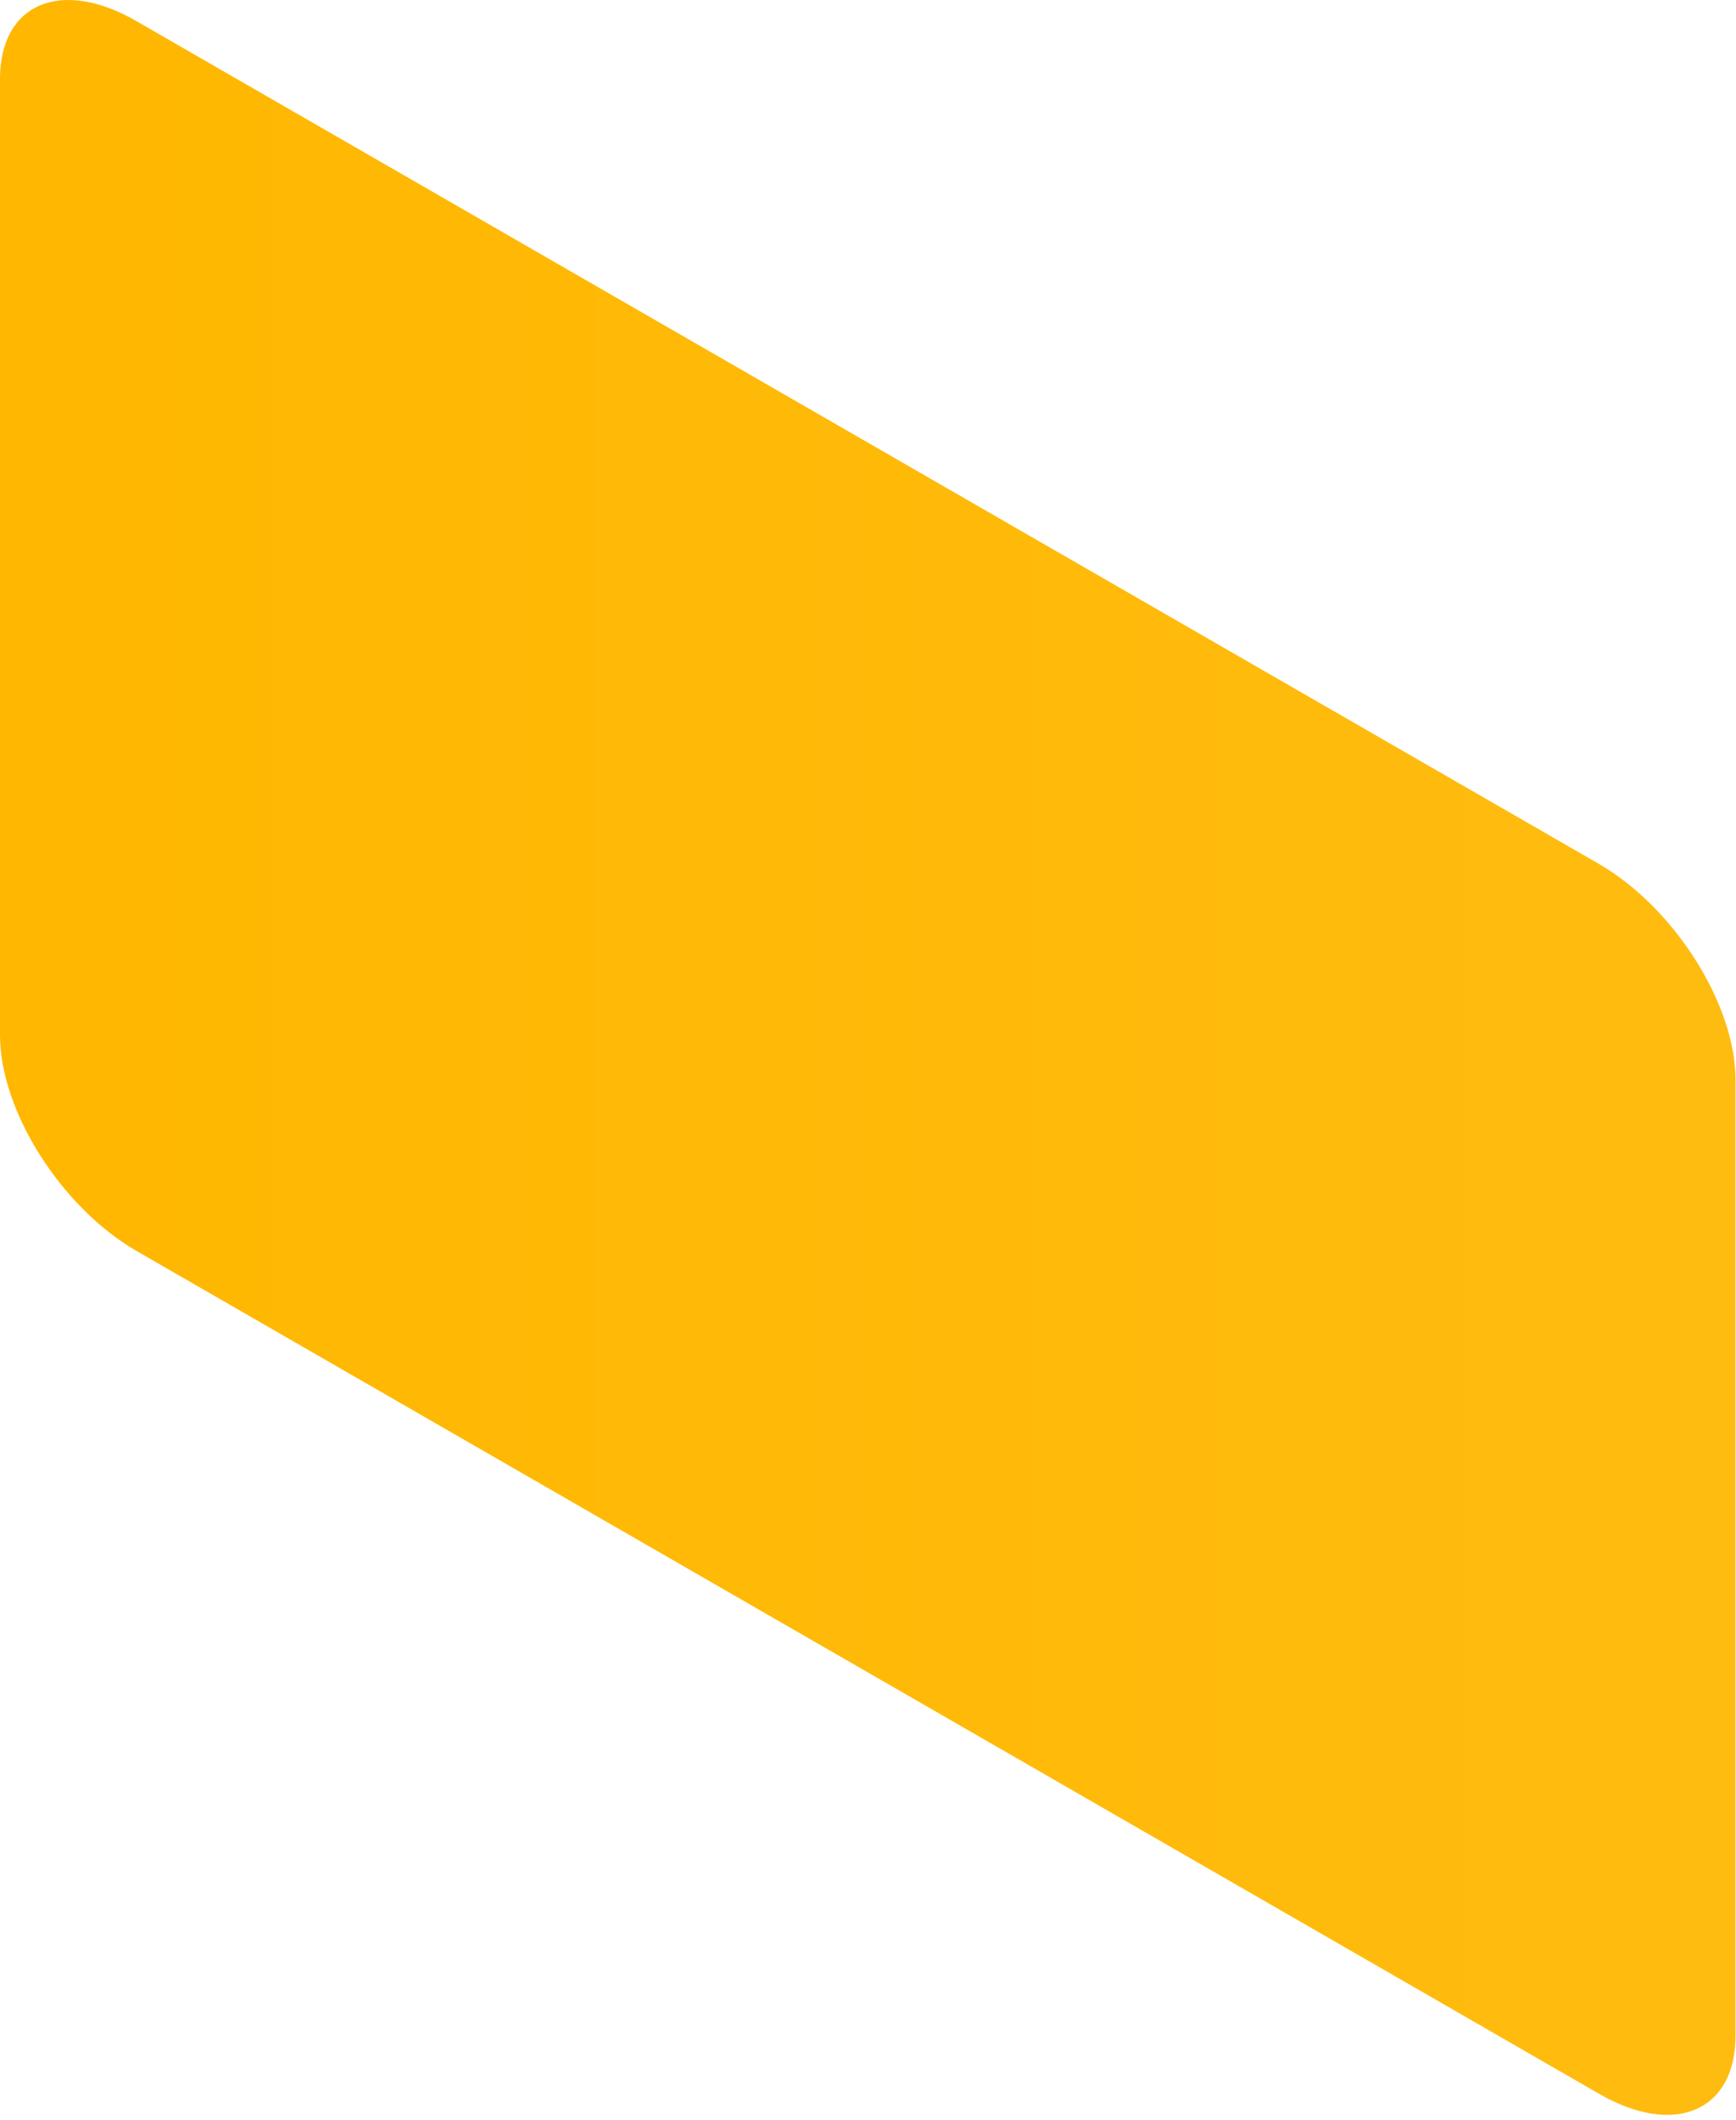 <?xml version="1.0" encoding="utf-8"?>
<svg xmlns="http://www.w3.org/2000/svg" fill="none" height="100%" overflow="visible" preserveAspectRatio="none" style="display: block;" viewBox="0 0 113 138" width="100%">
<path d="M104.074 136.283L8.894 81.432C3.974 78.59 0 72.298 0 67.379V5.151C0 0.221 3.974 -1.461 8.894 1.382L104.074 56.232C108.983 59.075 112.968 65.367 112.968 70.286V132.514C112.968 137.433 108.983 139.125 104.074 136.283Z" fill="url(#paint0_linear_0_13546)" id="Vector"/>
<defs>
<linearGradient gradientUnits="userSpaceOnUse" id="paint0_linear_0_13546" x1="0" x2="112.968" y1="68.827" y2="68.827">
<stop stop-color="#FFB700"/>
<stop offset="1" stop-color="#FFBC10"/>
</linearGradient>
</defs>
</svg>
